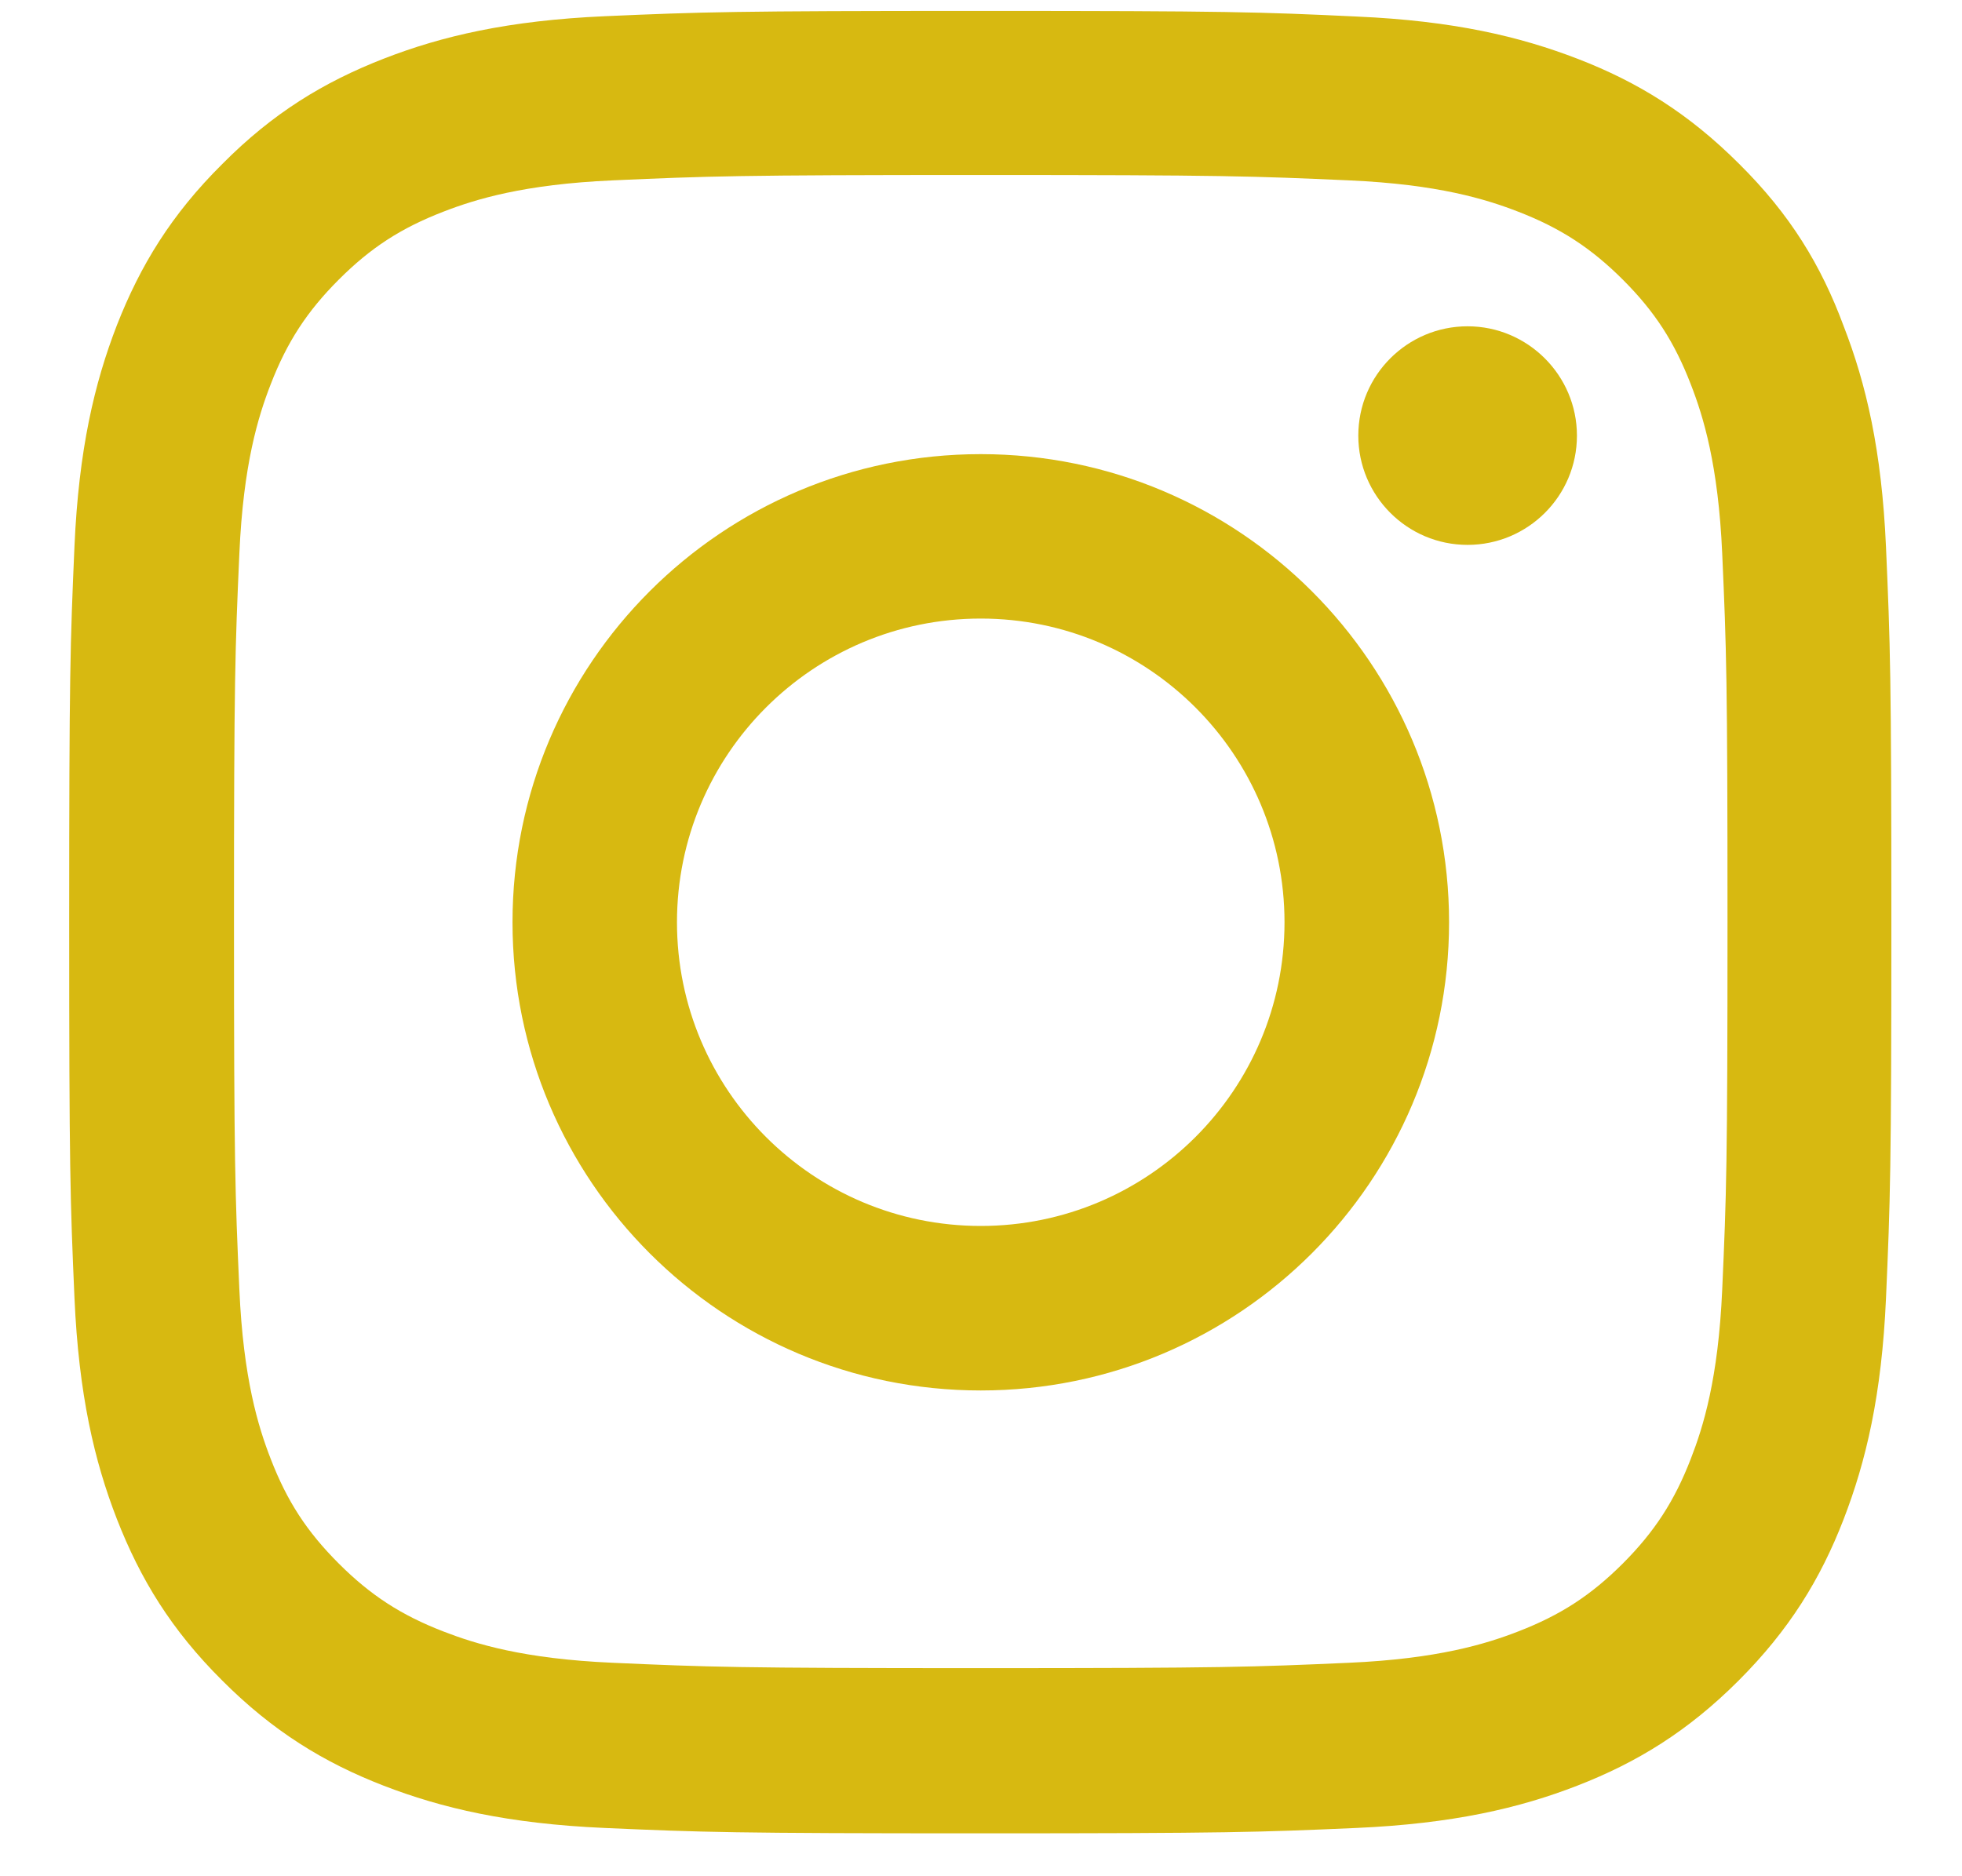 <svg width="23" height="22" viewBox="0 0 23 22" fill="none" xmlns="http://www.w3.org/2000/svg">
<g clip-path="url(#clip0_102_9872)">
<path d="M11.497 2.052C14.353 2.052 14.691 2.065 15.814 2.115C16.857 2.161 17.421 2.336 17.797 2.482C18.293 2.674 18.652 2.908 19.024 3.279C19.4 3.655 19.629 4.01 19.821 4.507C19.967 4.882 20.143 5.45 20.189 6.49C20.239 7.617 20.251 7.955 20.251 10.806C20.251 13.661 20.239 13.999 20.189 15.122C20.143 16.166 19.967 16.73 19.821 17.105C19.629 17.602 19.395 17.961 19.024 18.333C18.648 18.708 18.293 18.938 17.797 19.13C17.421 19.276 16.853 19.451 15.814 19.497C14.687 19.547 14.348 19.56 11.497 19.56C8.642 19.56 8.304 19.547 7.181 19.497C6.137 19.451 5.574 19.276 5.198 19.13C4.701 18.938 4.342 18.704 3.971 18.333C3.595 17.957 3.365 17.602 3.173 17.105C3.027 16.73 2.852 16.162 2.806 15.122C2.756 13.995 2.743 13.657 2.743 10.806C2.743 7.951 2.756 7.612 2.806 6.49C2.852 5.446 3.027 4.882 3.173 4.507C3.365 4.01 3.599 3.651 3.971 3.279C4.346 2.904 4.701 2.674 5.198 2.482C5.574 2.336 6.141 2.161 7.181 2.115C8.304 2.065 8.642 2.052 11.497 2.052ZM11.497 0.128C8.596 0.128 8.233 0.14 7.093 0.19C5.958 0.24 5.177 0.424 4.501 0.687C3.795 0.962 3.198 1.326 2.606 1.923C2.009 2.515 1.645 3.112 1.37 3.814C1.107 4.494 0.923 5.271 0.873 6.406C0.823 7.55 0.811 7.913 0.811 10.814C0.811 13.716 0.823 14.079 0.873 15.218C0.923 16.354 1.107 17.134 1.37 17.811C1.645 18.516 2.009 19.113 2.606 19.706C3.198 20.299 3.795 20.666 4.497 20.938C5.177 21.201 5.954 21.384 7.089 21.434C8.229 21.484 8.592 21.497 11.493 21.497C14.394 21.497 14.758 21.484 15.897 21.434C17.033 21.384 17.813 21.201 18.49 20.938C19.191 20.666 19.788 20.299 20.381 19.706C20.974 19.113 21.341 18.516 21.612 17.815C21.875 17.134 22.059 16.358 22.109 15.223C22.159 14.083 22.172 13.72 22.172 10.819C22.172 7.917 22.159 7.554 22.109 6.414C22.059 5.279 21.875 4.498 21.612 3.822C21.349 3.112 20.986 2.515 20.389 1.923C19.796 1.33 19.199 0.962 18.498 0.691C17.817 0.428 17.041 0.244 15.906 0.194C14.762 0.14 14.399 0.128 11.497 0.128Z" fill="#D7B911"/>
<path d="M11.497 5.325C8.467 5.325 6.008 7.783 6.008 10.814C6.008 13.845 8.467 16.304 11.497 16.304C14.528 16.304 16.987 13.845 16.987 10.814C16.987 7.783 14.528 5.325 11.497 5.325ZM11.497 14.375C9.531 14.375 7.936 12.78 7.936 10.814C7.936 8.848 9.531 7.253 11.497 7.253C13.463 7.253 15.058 8.848 15.058 10.814C15.058 12.78 13.463 14.375 11.497 14.375Z" fill="#D7B911"/>
<path d="M18.486 5.108C18.486 5.817 17.91 6.389 17.204 6.389C16.495 6.389 15.923 5.813 15.923 5.108C15.923 4.398 16.499 3.826 17.204 3.826C17.91 3.826 18.486 4.402 18.486 5.108Z" fill="#D7B911"/>
</g>
<defs>
<clipPath id="clip0_102_9872">
<rect width="21.373" height="21.373" fill="white" transform="translate(0.811 0.128)"/>
</clipPath>
</defs>
</svg>
